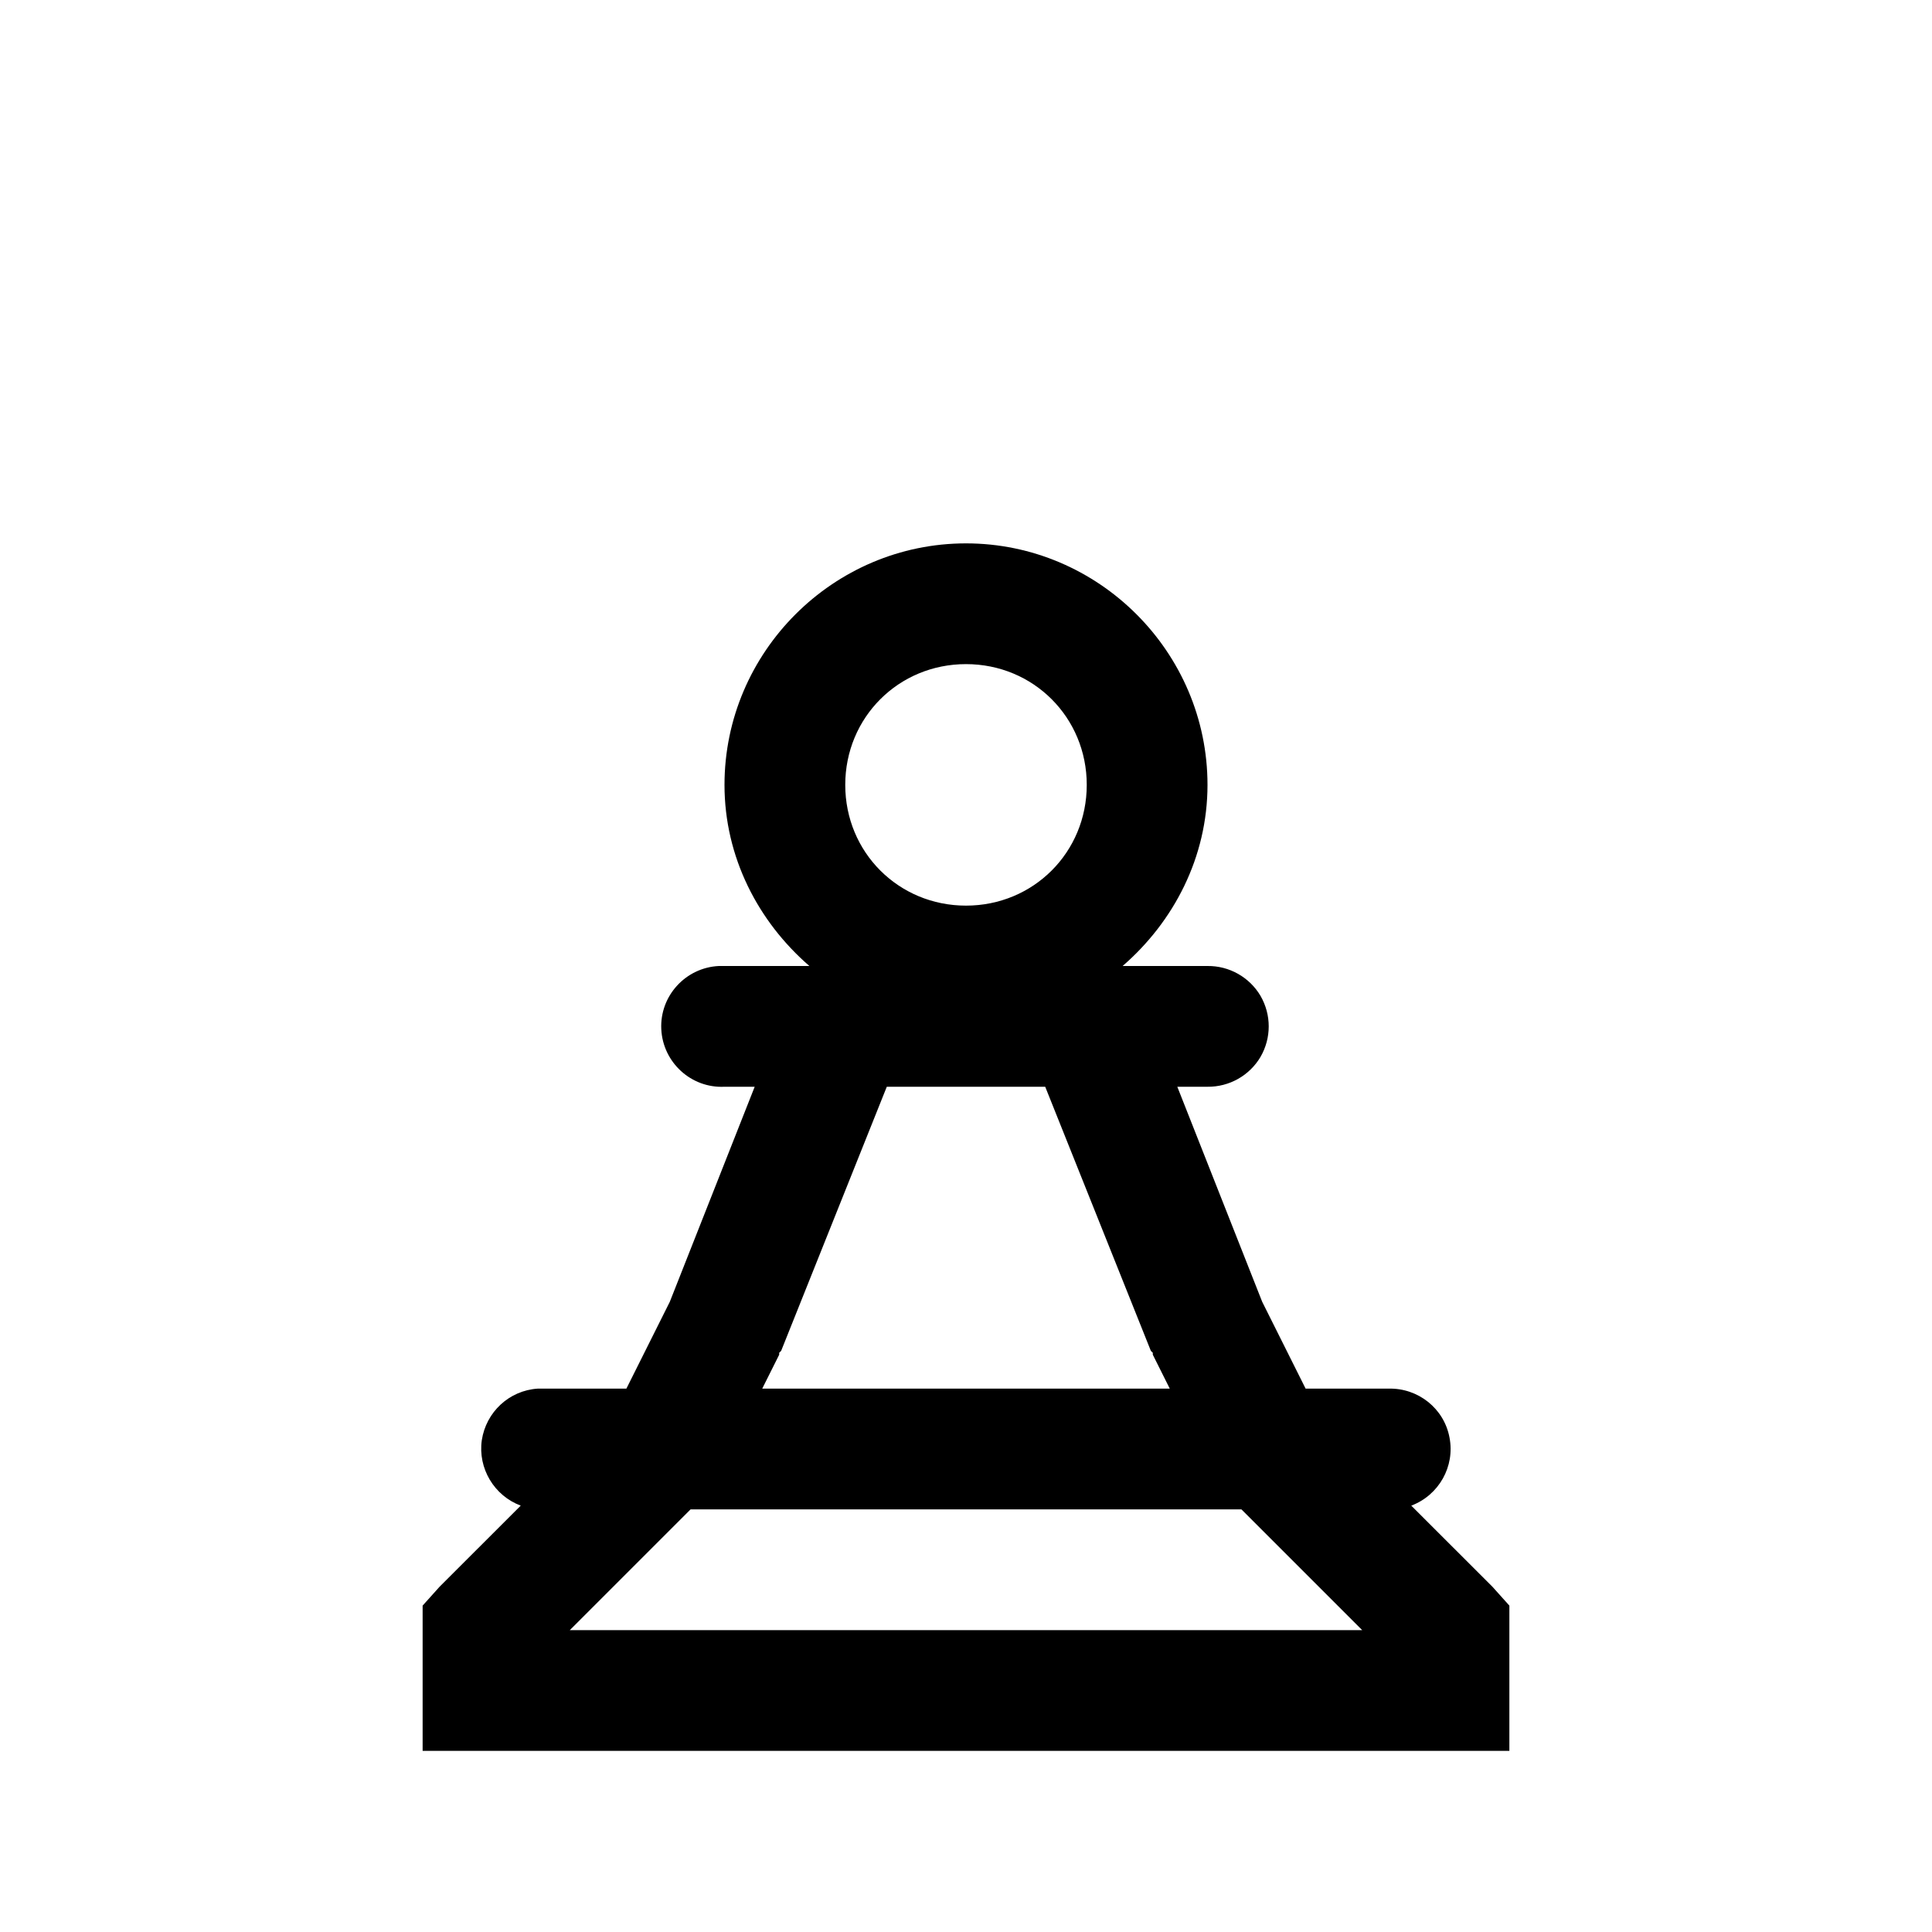 <?xml version="1.0" encoding="utf-8"?><!-- Скачано с сайта svg4.ru / Downloaded from svg4.ru -->
<svg fill="#000000" width="800px" height="800px" viewBox="0 0 32 32" xmlns="http://www.w3.org/2000/svg"><path d="M 16 9 C 13.801 9 12 10.801 12 13 C 12 14.199 12.559 15.266 13.406 16 L 12 16 C 11.969 16 11.938 16 11.906 16 C 11.355 16.027 10.926 16.496 10.953 17.047 C 10.98 17.598 11.449 18.027 12 18 L 12.5 18 L 11.094 21.562 L 10.375 23 L 9 23 C 8.969 23 8.938 23 8.906 23 C 8.434 23.031 8.051 23.387 7.98 23.855 C 7.914 24.32 8.184 24.773 8.625 24.938 L 7.281 26.281 L 7 26.594 L 7 29 L 25 29 L 25 26.594 L 24.719 26.281 L 23.375 24.938 C 23.832 24.766 24.102 24.289 24.008 23.809 C 23.918 23.328 23.488 22.988 23 23 L 21.625 23 L 20.906 21.562 L 19.5 18 L 20 18 C 20.359 18.004 20.695 17.816 20.879 17.504 C 21.059 17.191 21.059 16.809 20.879 16.496 C 20.695 16.184 20.359 15.996 20 16 L 18.594 16 C 19.441 15.266 20 14.199 20 13 C 20 10.801 18.199 9 16 9 Z M 16 11 C 17.117 11 18 11.883 18 13 C 18 14.117 17.117 15 16 15 C 14.883 15 14 14.117 14 13 C 14 11.883 14.883 11 16 11 Z M 14.688 18 L 17.312 18 L 19.062 22.375 L 19.094 22.406 L 19.094 22.438 L 19.375 23 L 12.625 23 L 12.906 22.438 L 12.906 22.406 L 12.938 22.375 Z M 11.438 25 L 20.562 25 L 22.562 27 L 9.438 27 Z"/></svg>